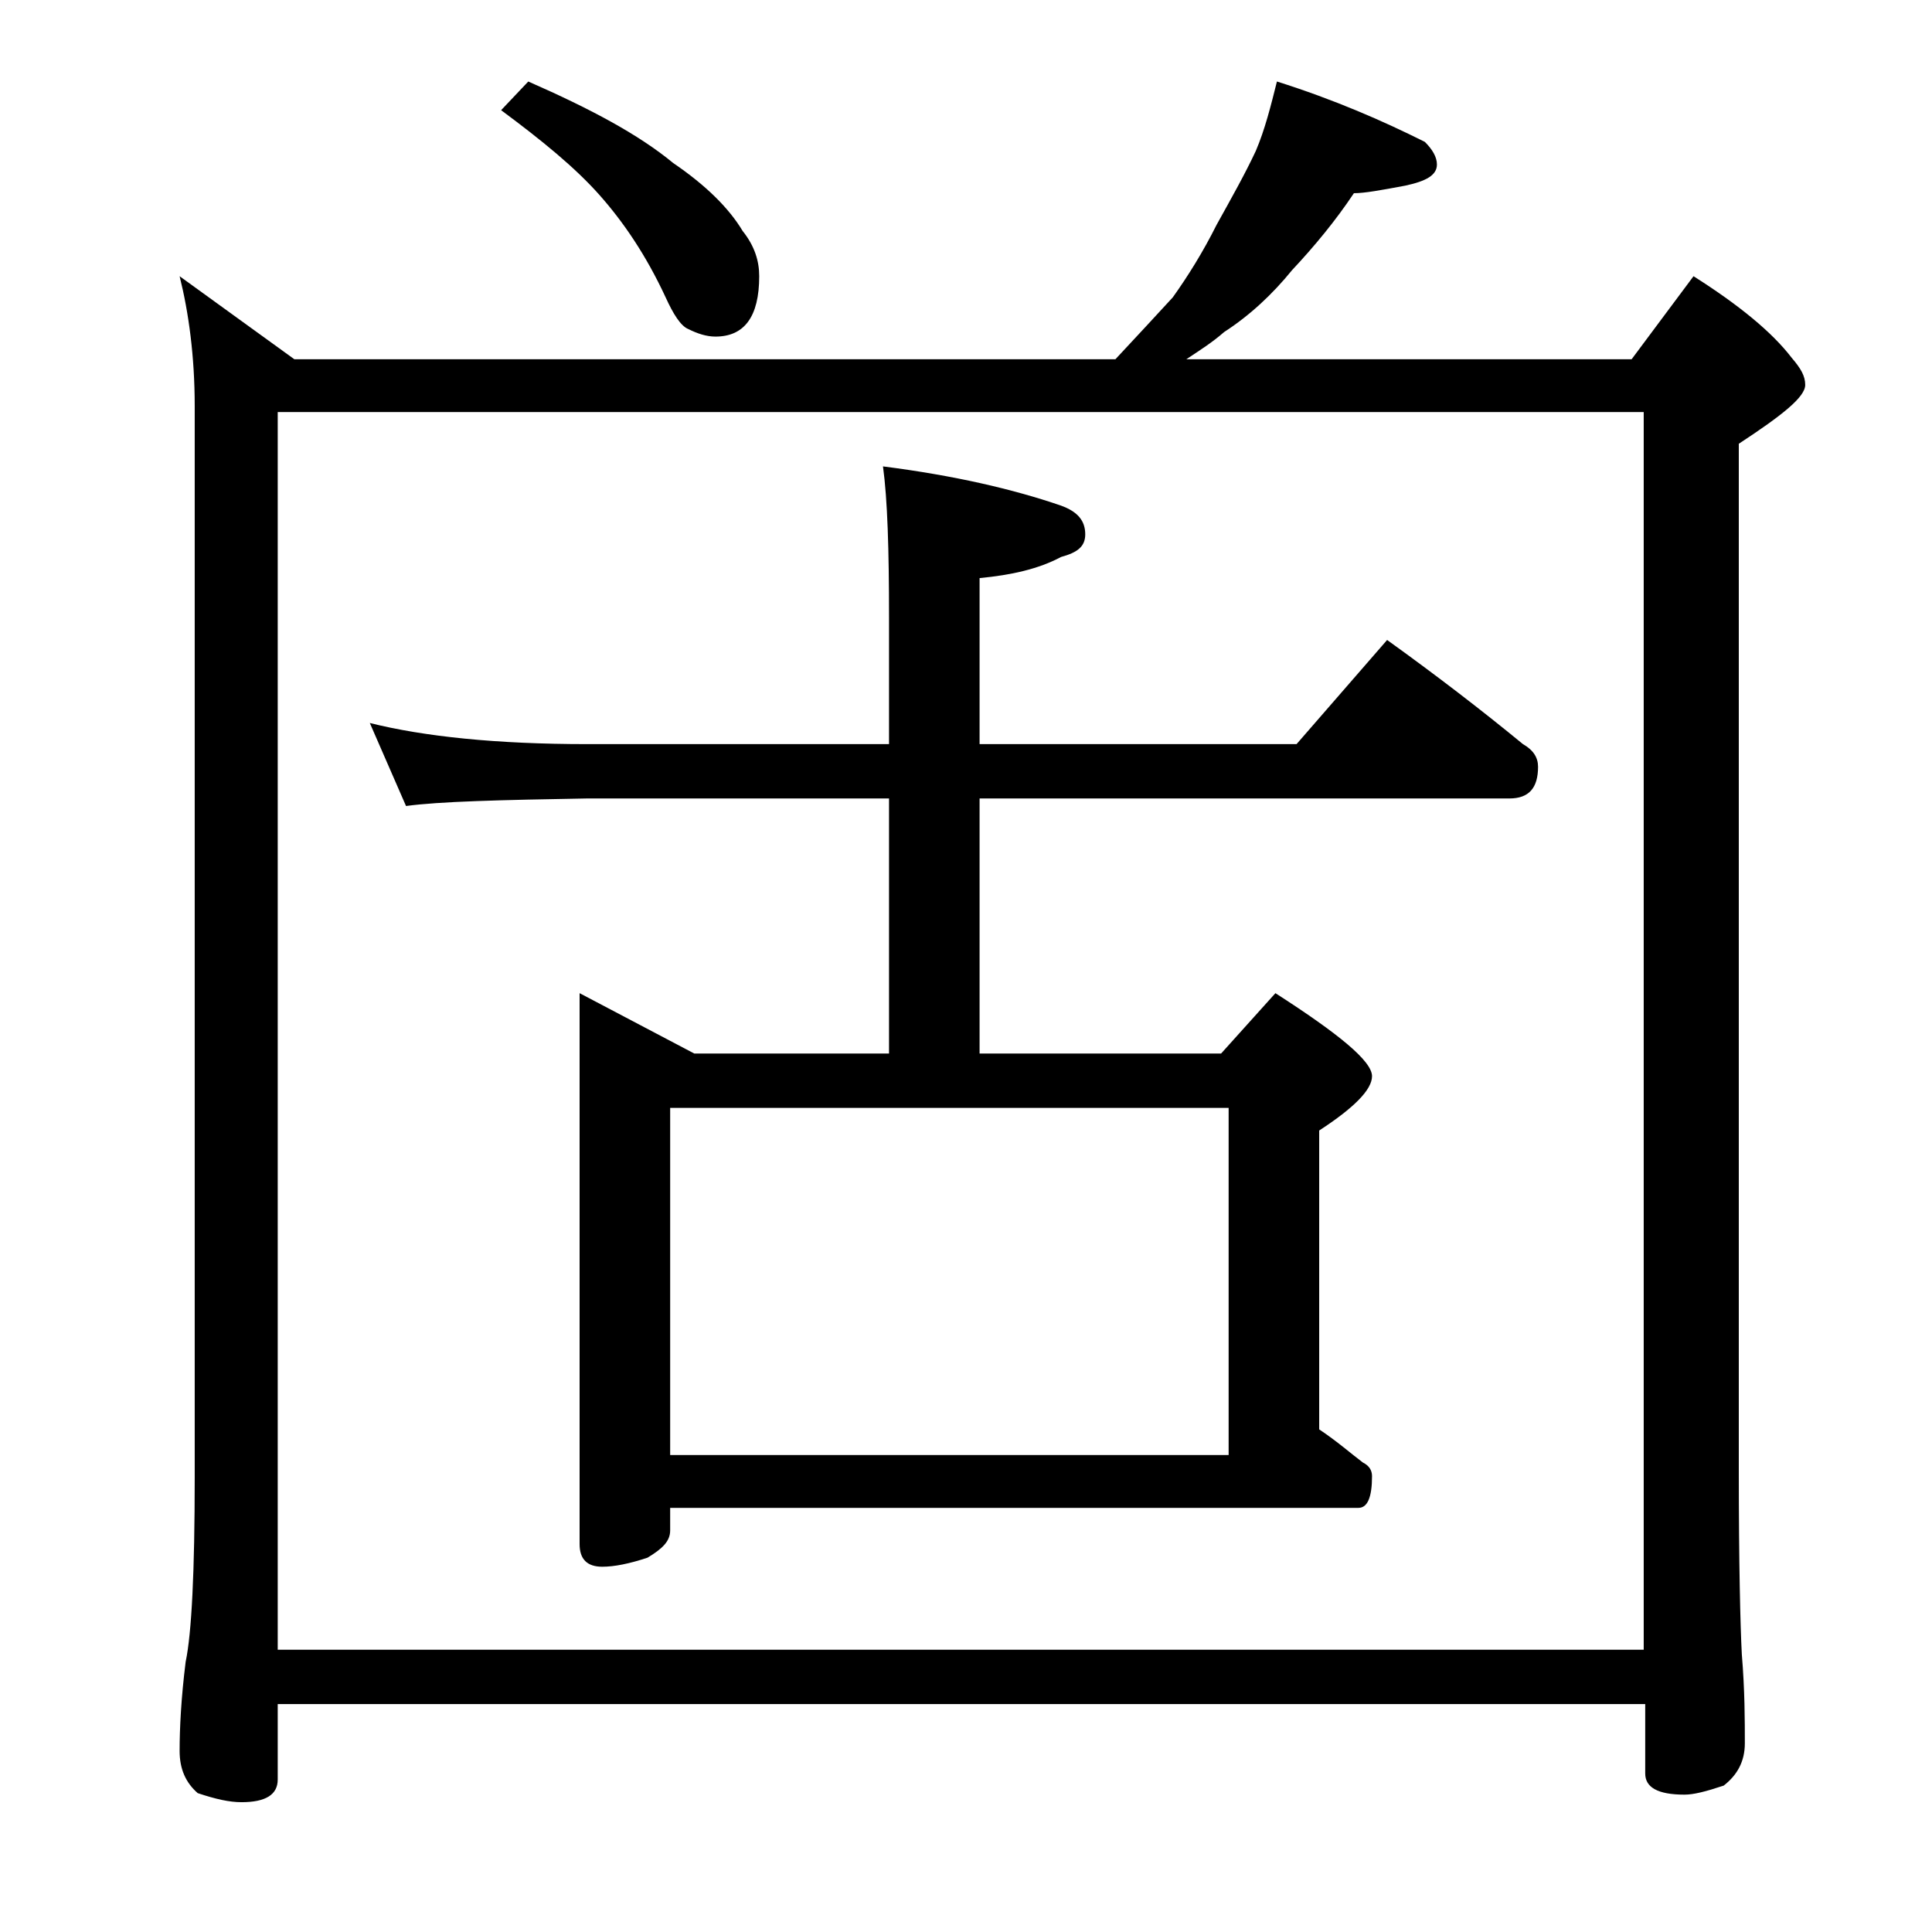 <?xml version="1.0" encoding="utf-8"?>
<!-- Generator: Adobe Illustrator 18.0.0, SVG Export Plug-In . SVG Version: 6.00 Build 0)  -->
<!DOCTYPE svg PUBLIC "-//W3C//DTD SVG 1.1//EN" "http://www.w3.org/Graphics/SVG/1.1/DTD/svg11.dtd">
<svg version="1.1" id="Layer_1" xmlns="http://www.w3.org/2000/svg" xmlns:xlink="http://www.w3.org/1999/xlink" x="0px" y="0px"
	 viewBox="0 0 128 128" enable-background="new 0 0 128 128" xml:space="preserve">
<path d="M11.9,18.3l7.6,5.5h54.4c1.4-1.5,2.7-2.9,3.8-4.1c1-1.4,2-3,2.9-4.8c1-1.8,1.9-3.4,2.6-4.9c0.6-1.4,1-3,1.4-4.6
	c3.8,1.2,7,2.6,9.8,4c0.5,0.5,0.8,1,0.8,1.5c0,0.7-0.7,1.1-2.1,1.4c-1.6,0.3-2.7,0.5-3.4,0.5c-1.2,1.8-2.6,3.5-4.1,5.1
	c-1.3,1.6-2.8,3-4.5,4.1c-0.8,0.7-1.6,1.2-2.5,1.8h29.5l4.1-5.5c3,1.9,5.2,3.7,6.5,5.4c0.6,0.7,0.9,1.2,0.9,1.8c0,0.8-1.5,2-4.4,3.9
	v68c0,6.2,0.1,10.3,0.2,12.2c0.2,2.4,0.2,4.4,0.2,5.9c0,1.2-0.5,2.1-1.4,2.8c-1.2,0.4-2,0.6-2.6,0.6c-1.8,0-2.6-0.5-2.6-1.4v-4.6
	H18.4v5c0,1-0.8,1.5-2.4,1.5c-0.8,0-1.7-0.2-2.9-0.6c-0.8-0.7-1.2-1.6-1.2-2.8c0-1.5,0.1-3.5,0.4-5.9c0.4-1.9,0.6-6,0.6-12.2V26.9
	C12.9,23.6,12.5,20.7,11.9,18.3z M18.4,109.3h90.5v-82H18.4V109.3z M24.5,47.9c3.6,0.9,8.4,1.4,14.4,1.4h20v-8.4
	c0-4.5-0.1-7.8-0.4-10c4.7,0.6,8.6,1.5,11.8,2.6c1.1,0.4,1.6,1,1.6,1.9c0,0.8-0.5,1.2-1.6,1.5c-1.5,0.8-3.3,1.2-5.4,1.4v11h21l6-6.9
	c3.2,2.3,6.2,4.6,9,6.9c0.7,0.4,1,0.9,1,1.5c0,1.4-0.6,2.1-1.9,2.1H64.9v16.9h16l3.6-4c4.2,2.7,6.4,4.5,6.4,5.5
	c0,0.9-1.2,2.1-3.5,3.6v19.8c1.2,0.8,2.1,1.6,2.9,2.2c0.4,0.2,0.6,0.5,0.6,0.9c0,1.4-0.3,2.1-0.9,2.1H44.4v1.5
	c0,0.7-0.5,1.2-1.5,1.8c-1.2,0.4-2.2,0.6-3,0.6c-1,0-1.5-0.5-1.5-1.5V65.8l7.6,4h12.9V52.9h-20c-5.8,0.1-9.8,0.2-12,0.5L24.5,47.9z
	 M35,5.4c4.1,1.8,7.3,3.5,9.6,5.4c2.2,1.5,3.7,3,4.6,4.5c0.8,1,1.1,2,1.1,3c0,2.7-1,4-2.9,4c-0.6,0-1.2-0.2-1.8-0.5
	c-0.5-0.2-1-1-1.5-2.1c-1.3-2.8-2.8-5-4.4-6.8c-1.6-1.8-3.8-3.6-6.5-5.6L35,5.4z M44.4,96.4h37v-23h-37V96.4z"/>
</svg>
